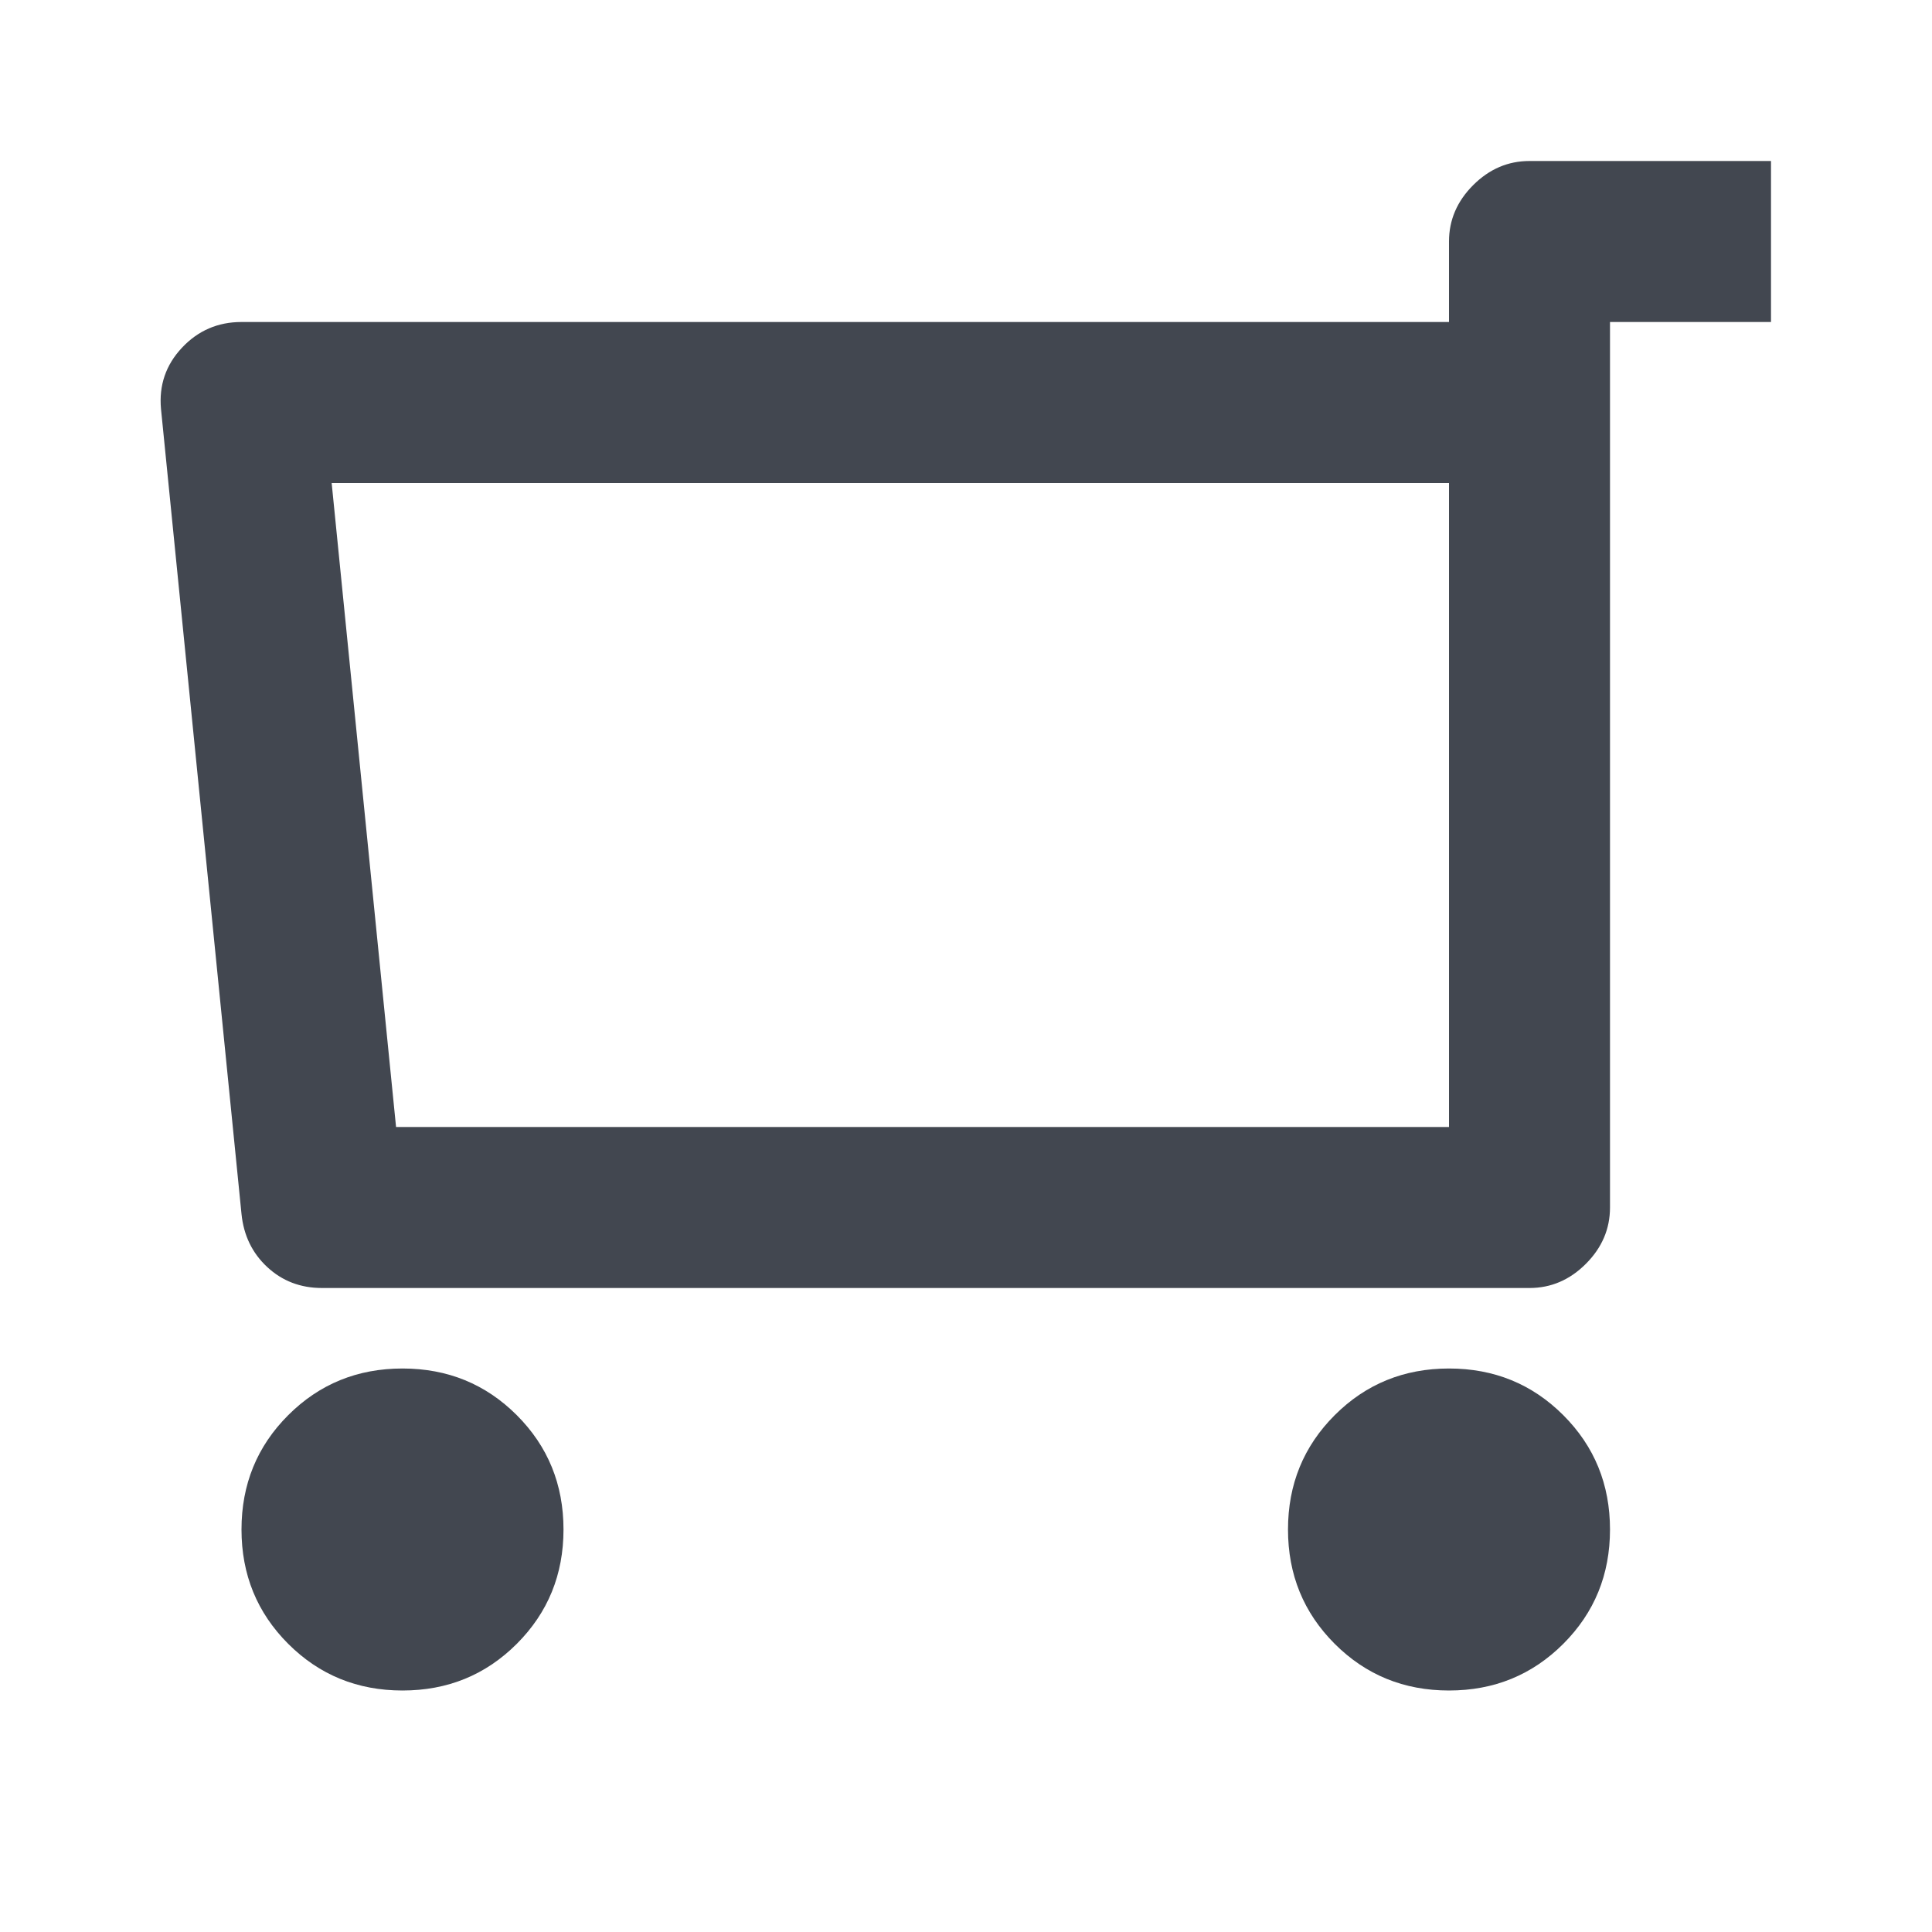 <?xml version="1.0" encoding="UTF-8"?> <svg xmlns="http://www.w3.org/2000/svg" xmlns:xlink="http://www.w3.org/1999/xlink" version="1.1" id="Layer_1" x="0px" y="0px" width="1024px" height="1024px" viewBox="0 0 1024 1024" xml:space="preserve"> <title></title> <g id="icomoon-ignore"> </g> <path fill="#424750" d="M768,725.333c-23.894,0-44.089,8.249-60.587,24.747s-24.747,36.693-24.747,60.587 s8.249,44.089,24.747,60.587s36.693,24.747,60.587,24.747s44.089-8.249,60.587-24.747s24.747-36.693,24.747-60.587 s-8.249-44.089-24.747-60.587S791.894,725.333,768,725.333z M213.333,725.333c-23.894,0-44.089,8.249-60.587,24.747 s-24.747,36.693-24.747,60.587s8.249,44.089,24.747,60.587s36.693,24.747,60.587,24.747s44.089-8.249,60.587-24.747 s24.747-36.693,24.747-60.587s-8.249-44.089-24.747-60.587S237.226,725.333,213.333,725.333L213.333,725.333z M853.333,170.667 h85.333V85.334h-128c-11.378,0-21.334,4.267-29.867,12.8c-8.533,8.534-12.8,18.489-12.8,29.867v42.667h-640 c-12.515,0-23.04,4.551-31.573,13.653c-8.533,9.102-12.231,19.911-11.093,32.427L128,643.415 c1.138,11.378,5.689,20.765,13.653,28.16c7.964,7.396,17.635,11.093,29.013,11.093h640c11.378,0,21.334-4.267,29.867-12.8 s12.8-18.489,12.8-29.867V170.667L853.333,170.667z M768,256v341.333H209.92L175.787,256H768z"></path> </svg> 